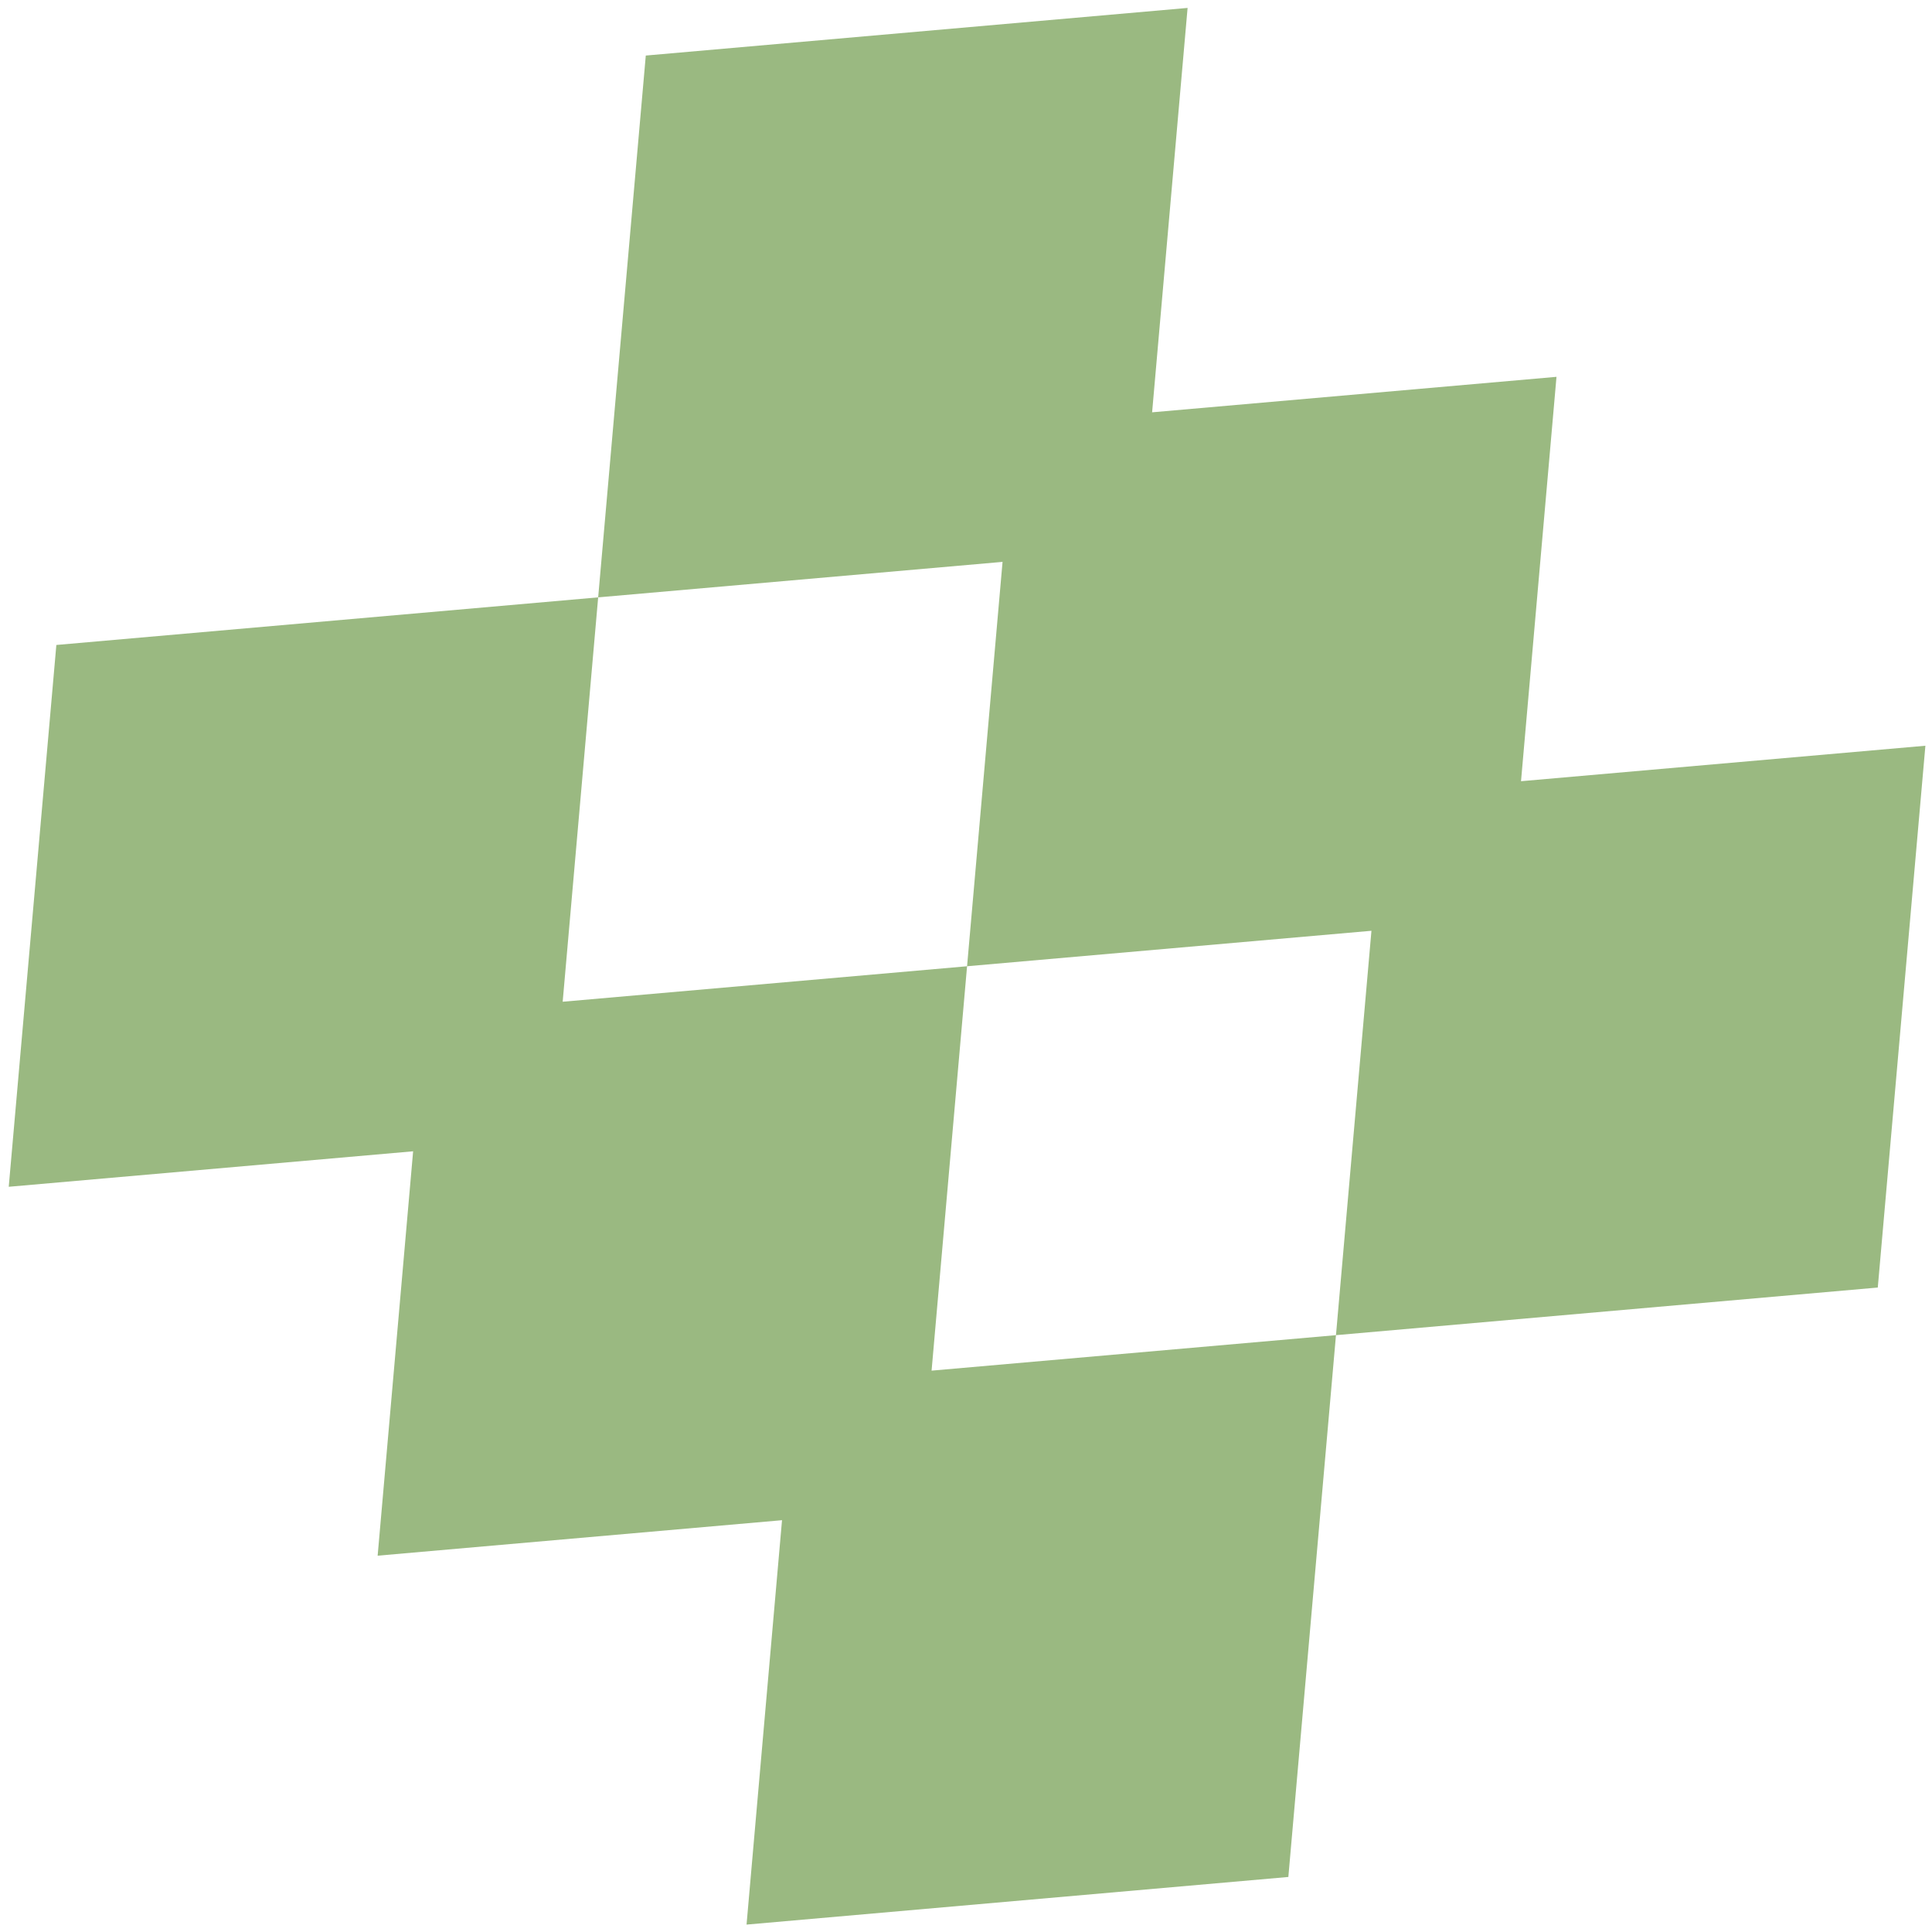 <svg width="177" height="177" viewBox="0 0 177 177" fill="none" xmlns="http://www.w3.org/2000/svg">
<path d="M85.347 125.571L122.395 122.32L118.032 171.958L68.395 176.321L71.645 139.273L34.598 142.524L37.848 105.476L0.801 108.727L5.163 59.089L54.801 54.727L51.55 91.774L88.598 88.523L85.347 125.571ZM139.348 71.57L142.598 34.523L105.551 37.774L108.801 0.726L59.164 5.089L54.801 54.727L91.849 51.476L88.598 88.523L125.645 85.273L122.395 122.32L172.033 117.958L176.395 68.32L139.348 71.57Z" fill="#9AB981"/>
</svg>
